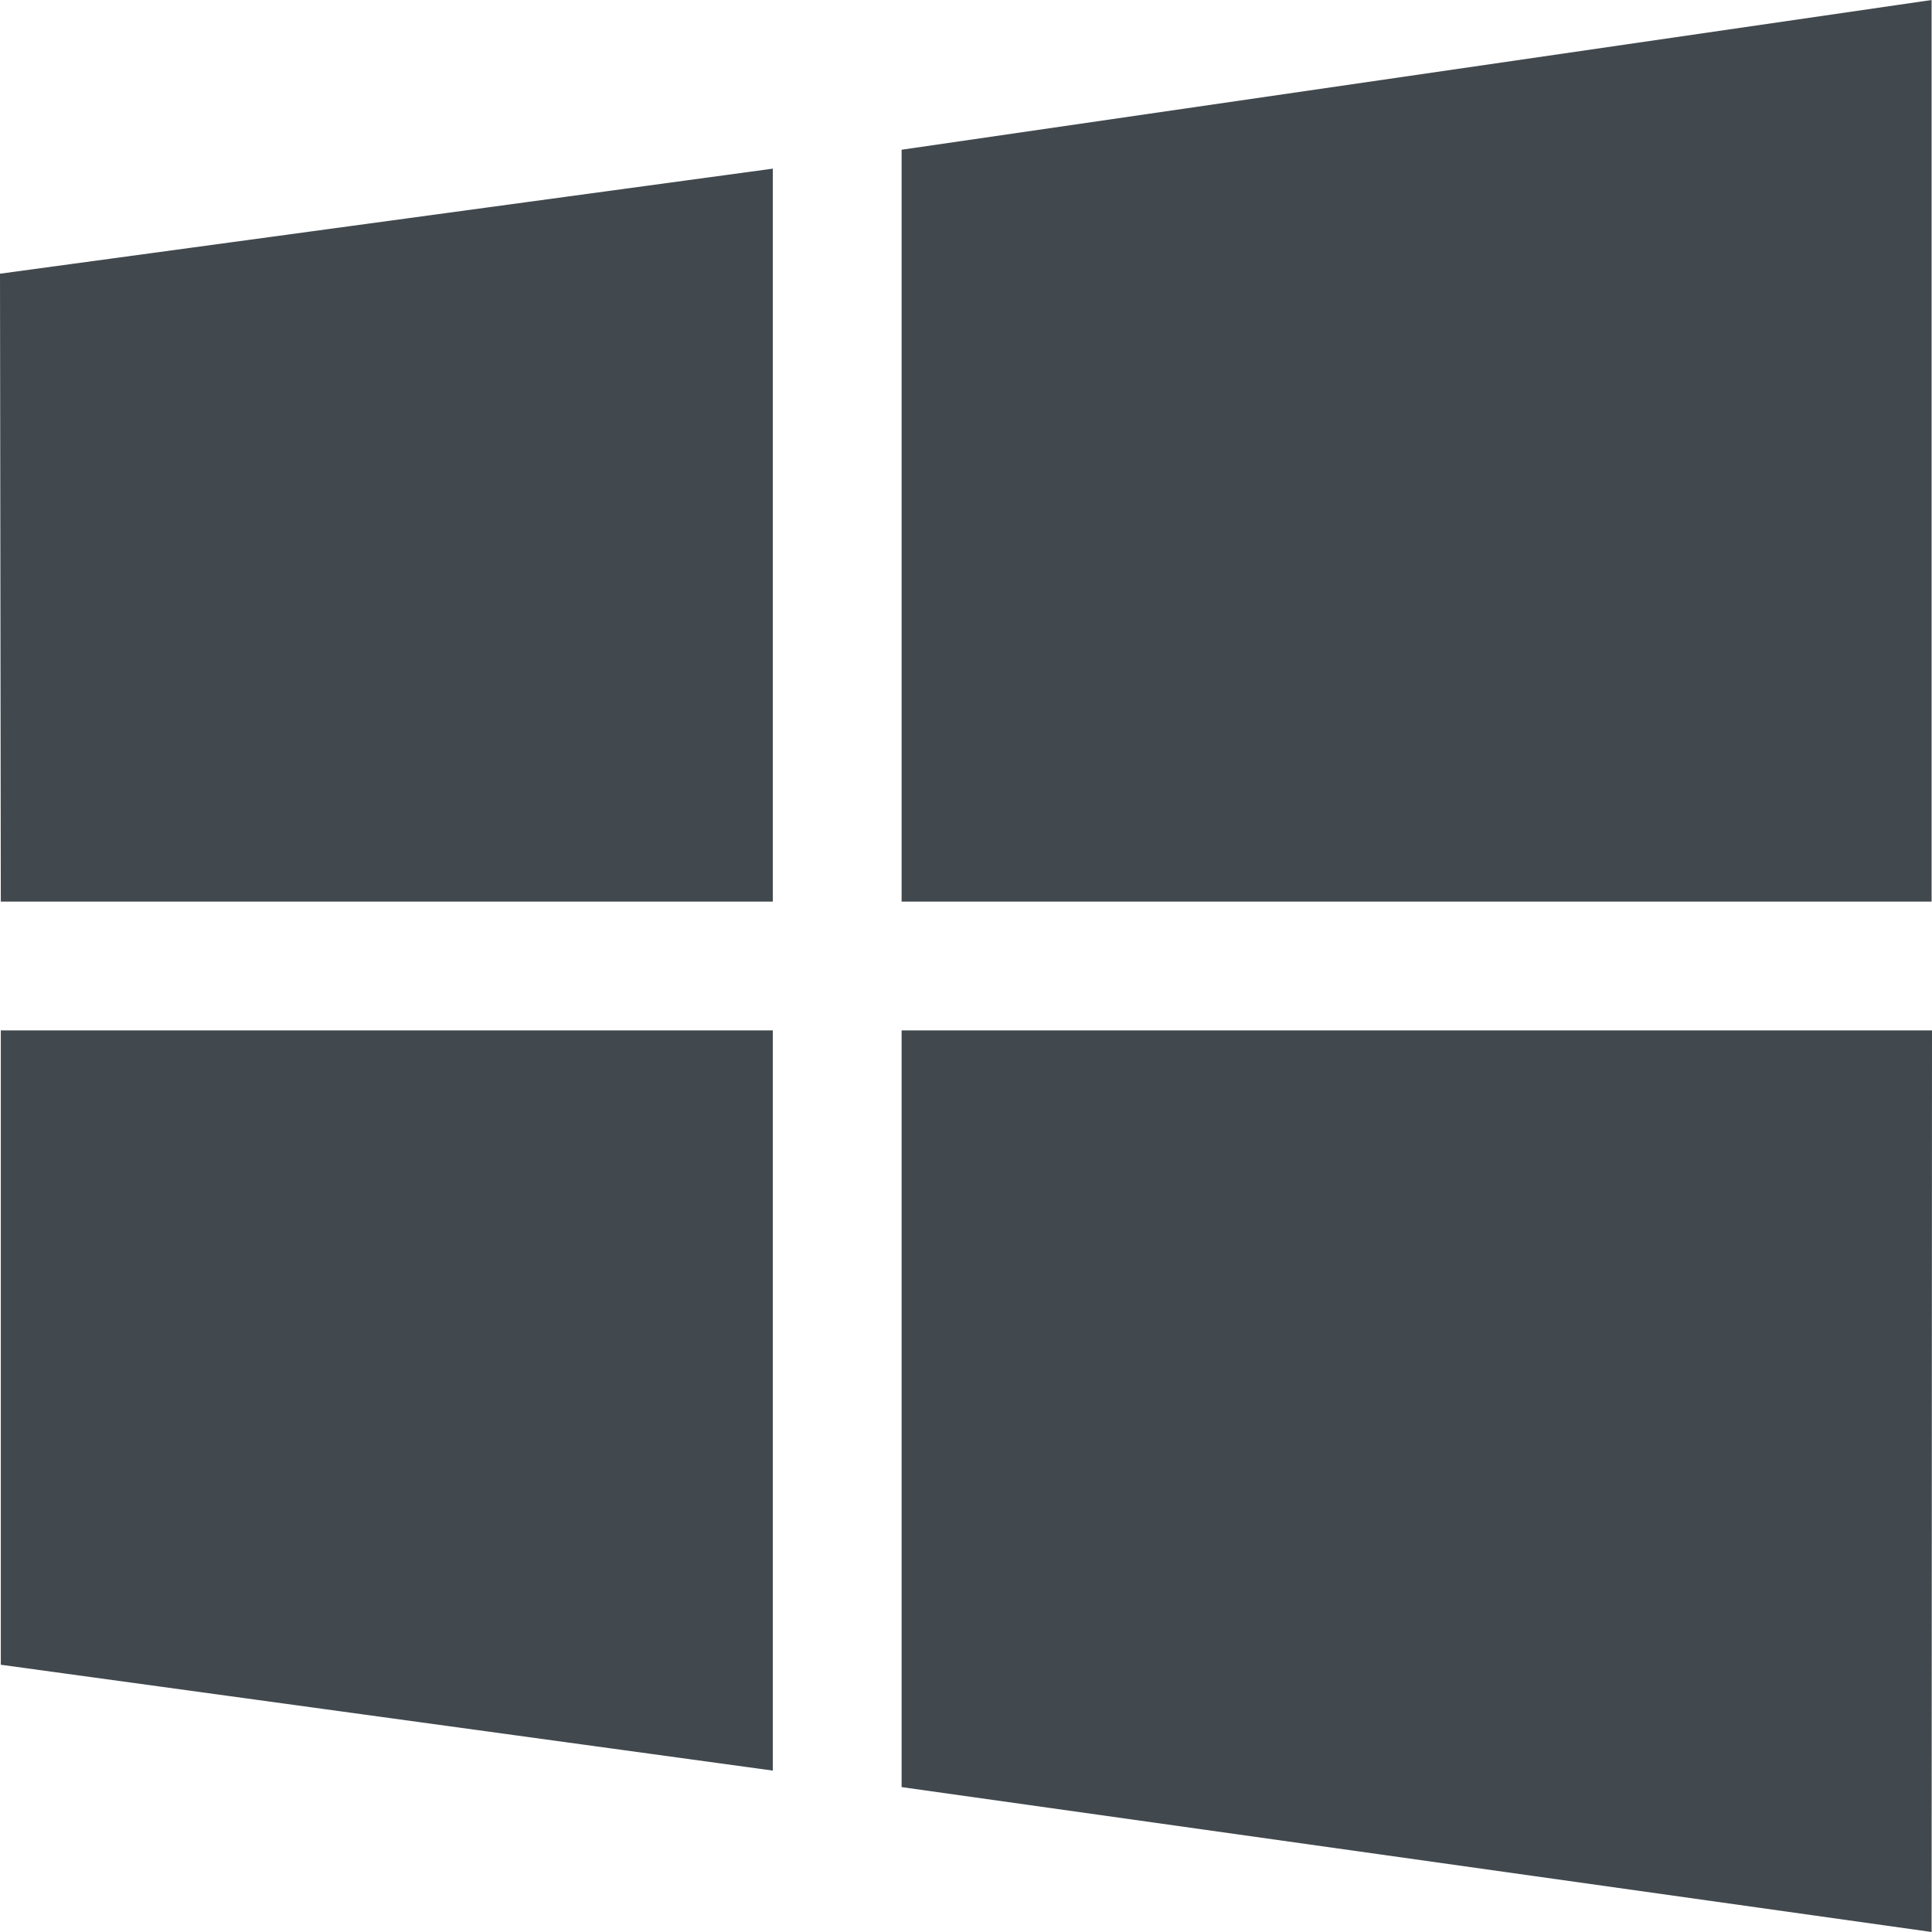 <?xml version="1.0" encoding="UTF-8"?> <!-- Generator: Adobe Illustrator 24.0.1, SVG Export Plug-In . SVG Version: 6.00 Build 0) --> <svg xmlns="http://www.w3.org/2000/svg" xmlns:xlink="http://www.w3.org/1999/xlink" version="1.1" id="Capa_1" x="0px" y="0px" viewBox="0 0 480 480" style="enable-background:new 0 0 480 480;" xml:space="preserve"> <style type="text/css"> .st0{fill:#42494E;} </style> <g> <path class="st0" d="M0.2,224L0,68l192-26.1V224H0.2z M224,37.2L479.9,0v224H224V37.2z M480,256l-0.1,224L224,444V256L480,256 L480,256z M192,439.9L0.2,413.6V256H192V439.9z"></path> </g> </svg> 